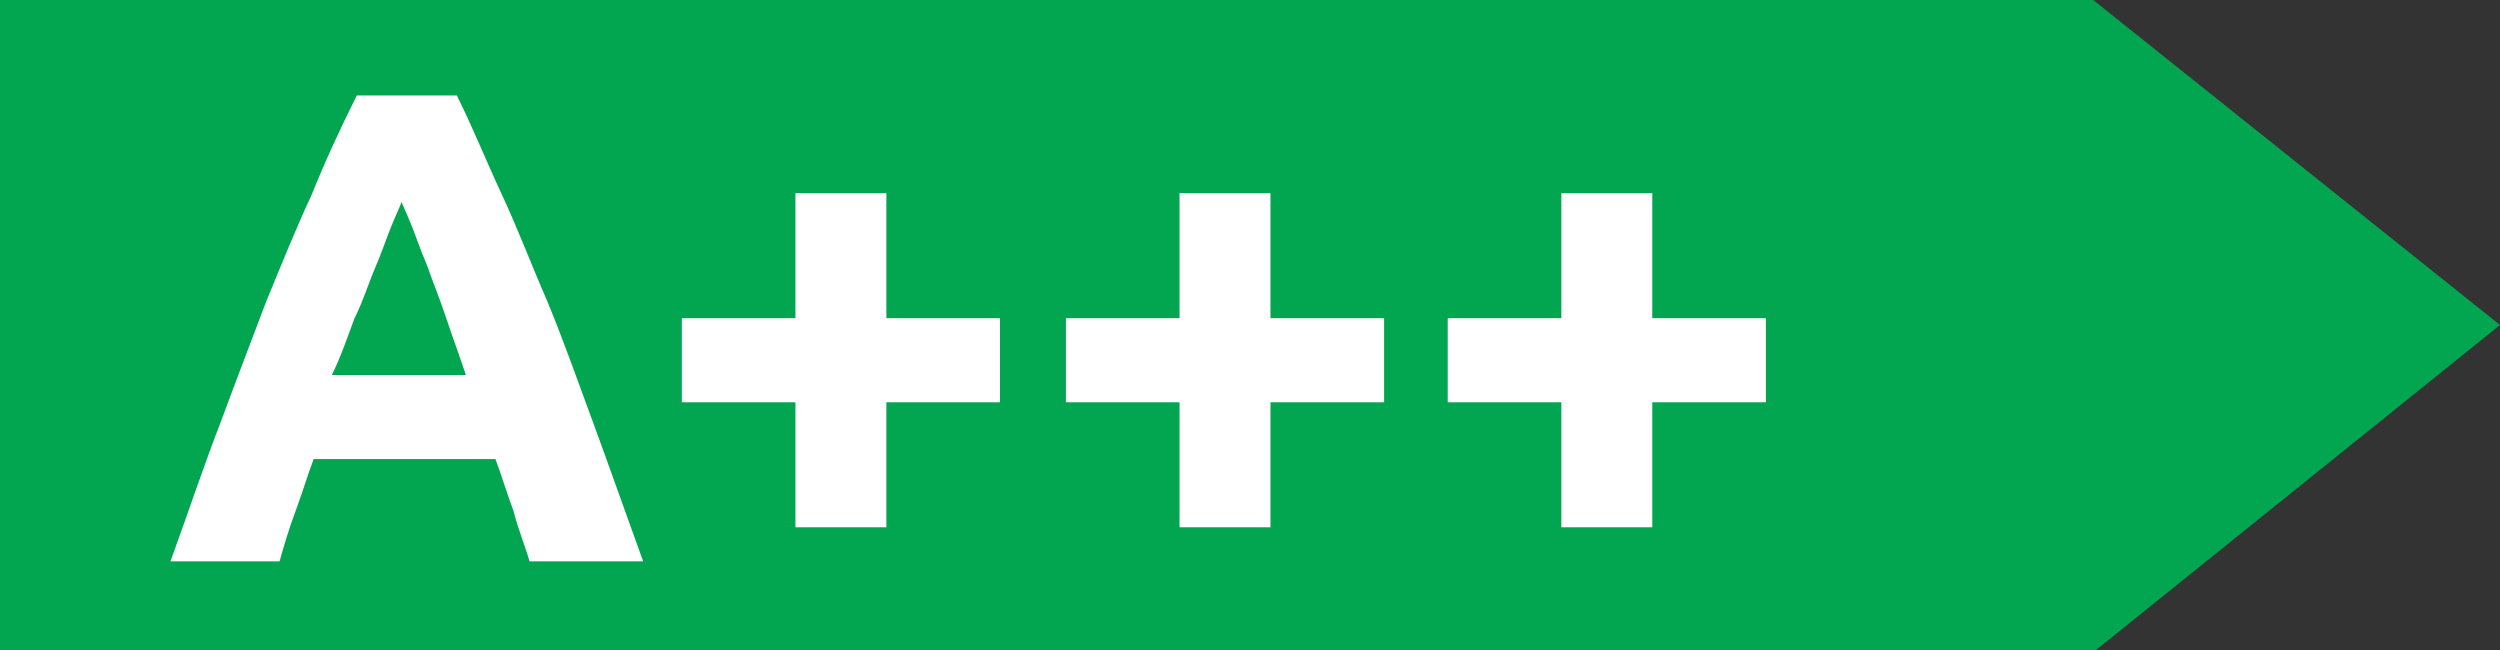 <?xml version="1.0" encoding="UTF-8"?>
<svg xmlns="http://www.w3.org/2000/svg" version="1.1" viewBox="0 0 110 28.6">
  <rect x="0" y="0" width="110" height="28.6" fill="#333333" stroke="none"/>
  <defs>
    <style>
      .cls-1 {
        fill: #fff;
      }

      .cls-2 {
        isolation: isolate;
      }

      .cls-3 {
        fill: #03a650;
      }
    </style>
  </defs>
  <!-- Generator: Adobe Illustrator 28.7.5, SVG Export Plug-In . SVG Version: 1.2.0 Build 176)  -->
  <g>
    <g id="Farbscala">
      <polygon class="cls-3" points="92.1 28.7 0 28.7 0 0 92.1 0 110 14.3 92.1 28.7"/>
      <g class="cls-2">
        <g class="cls-2">
          <path class="cls-1" d="M23.3,24.7c-.2-.7-.5-1.4-.7-2.2-.3-.8-.5-1.5-.8-2.3h-8c-.3.8-.5,1.5-.8,2.3-.3.8-.5,1.5-.7,2.2h-4.8c.8-2.2,1.5-4.3,2.2-6.1.7-1.9,1.4-3.7,2-5.3.7-1.7,1.3-3.2,2-4.7.6-1.5,1.3-3,2-4.4h4.4c.7,1.4,1.3,2.9,2,4.4.7,1.5,1.3,3.1,2,4.7.7,1.7,1.3,3.4,2,5.3.7,1.9,1.4,3.9,2.2,6.1h-5ZM17.7,8.8c-.1.3-.3.7-.5,1.2-.2.5-.4,1.1-.7,1.8-.3.7-.5,1.4-.9,2.2-.3.8-.6,1.7-1,2.5h5.9c-.3-.9-.6-1.7-.9-2.6s-.6-1.6-.8-2.2c-.3-.7-.5-1.3-.7-1.8-.2-.5-.4-.9-.5-1.2Z"/>
          <path class="cls-1" d="M30,14h5v-5.5h4v5.5h5v3.7h-5v5.5h-4v-5.5h-5v-3.7Z"/>
          <path class="cls-1" d="M46.9,14h5v-5.5h4v5.5h5v3.7h-5v5.5h-4v-5.5h-5v-3.7Z"/>
          <path class="cls-1" d="M63.7,14h5v-5.5h4v5.5h5v3.7h-5v5.5h-4v-5.5h-5v-3.7Z"/>
        </g>
      </g>
    </g>
  </g>
</svg>